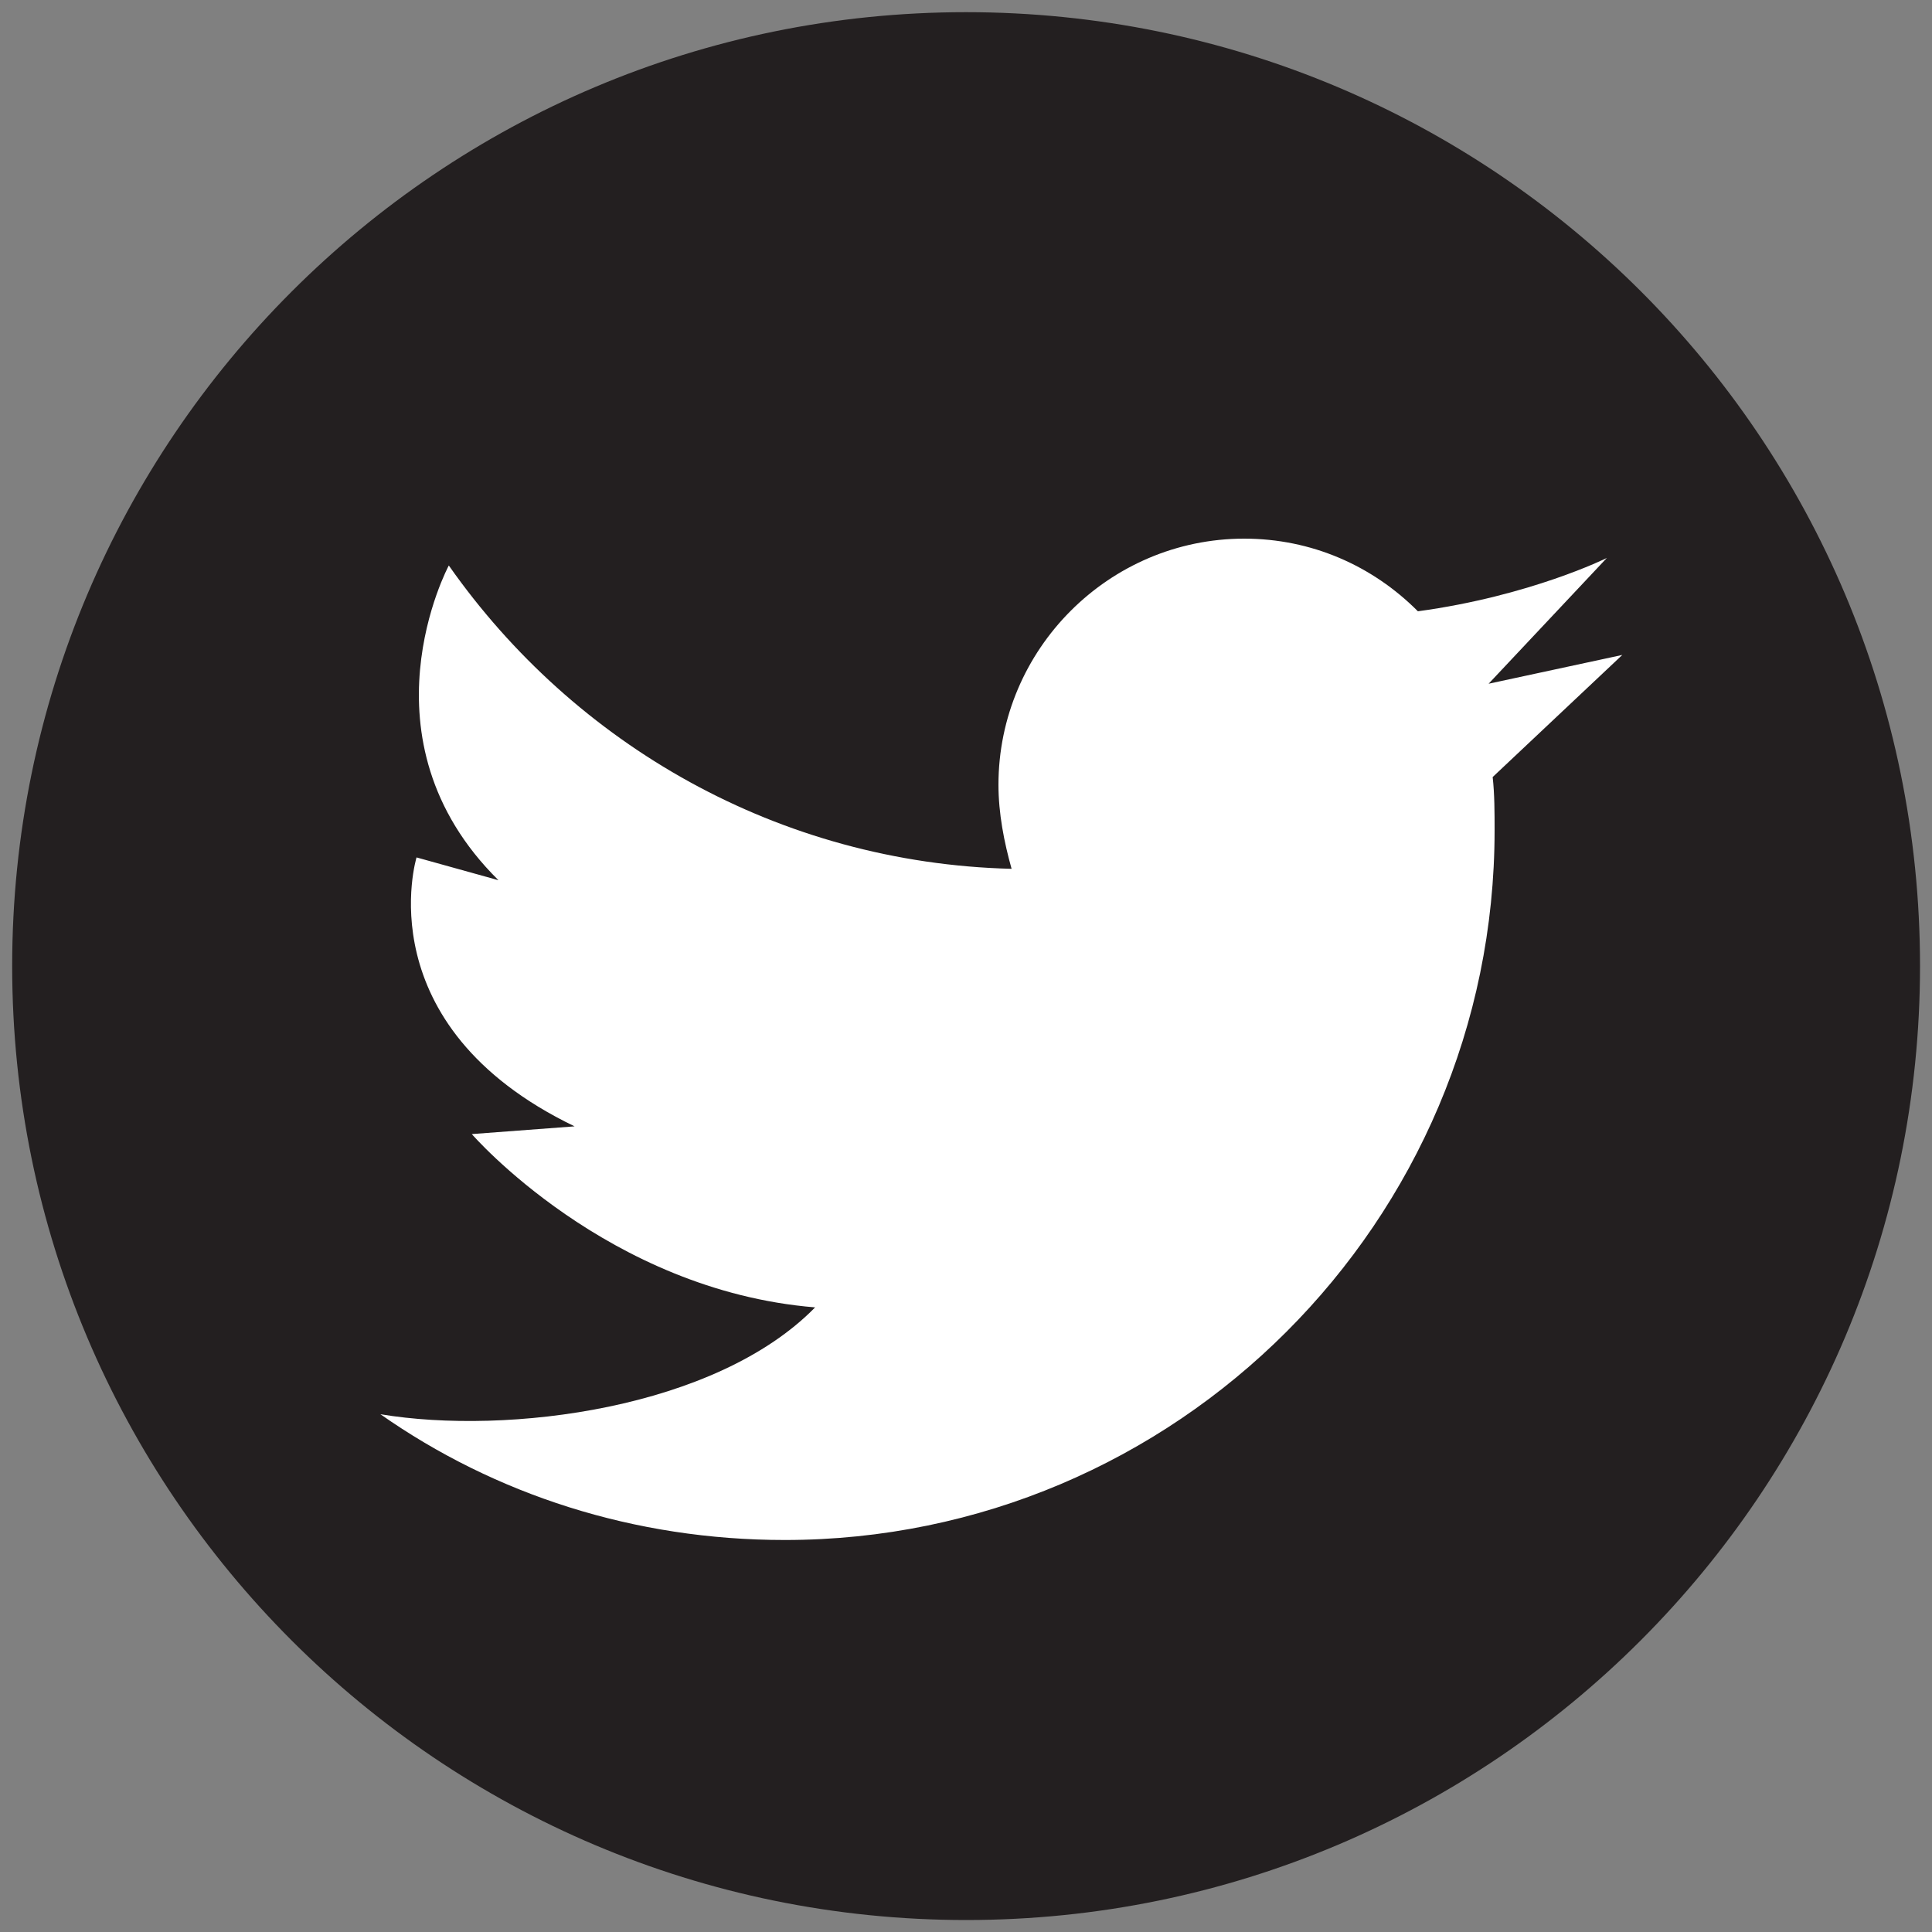 <?xml version="1.0" encoding="utf-8"?>
<!-- Generator: Adobe Illustrator 16.0.0, SVG Export Plug-In . SVG Version: 6.00 Build 0)  -->
<!DOCTYPE svg PUBLIC "-//W3C//DTD SVG 1.1//EN" "http://www.w3.org/Graphics/SVG/1.1/DTD/svg11.dtd">
<svg version="1.1" id="Capa_1" xmlns="http://www.w3.org/2000/svg" xmlns:xlink="http://www.w3.org/1999/xlink" x="0px" y="0px"
	 width="10px" height="10px" viewBox="0 0 10 10" enable-background="new 0 0 10 10" xml:space="preserve">
<rect x="0" y="0" width="10" height="10" fill="#808080" stroke="none"/>
<g>
	<path fill="#231F20" d="M5,0.063C2.274,0.063,0.063,2.275,0.063,5c0,2.726,2.212,4.938,4.938,4.938S9.938,7.726,9.938,5
		C9.938,2.265,7.726,0.063,5,0.063z"/>
	<path fill="#FFFFFF" d="M7.705,3.539l0.612-0.651c0,0-0.396,0.197-0.978,0.276C7.103,2.927,6.787,2.788,6.44,2.788
		c-0.7,0-1.272,0.573-1.272,1.274c0,0.148,0.029,0.296,0.068,0.435c-1.204-0.03-2.262-0.642-2.913-1.57c0,0-0.483,0.898,0.257,1.629
		L2.156,4.438c0,0-0.267,0.869,0.818,1.392L2.442,5.87c0,0,0.701,0.809,1.777,0.897C3.706,7.291,2.63,7.43,1.969,7.32
		c0.592,0.415,1.313,0.651,2.093,0.651c2.024,0,3.674-1.648,3.674-3.673c0-0.089,0-0.188-0.01-0.276l0.671-0.632L7.705,3.539z"/>
</g>
</svg>
